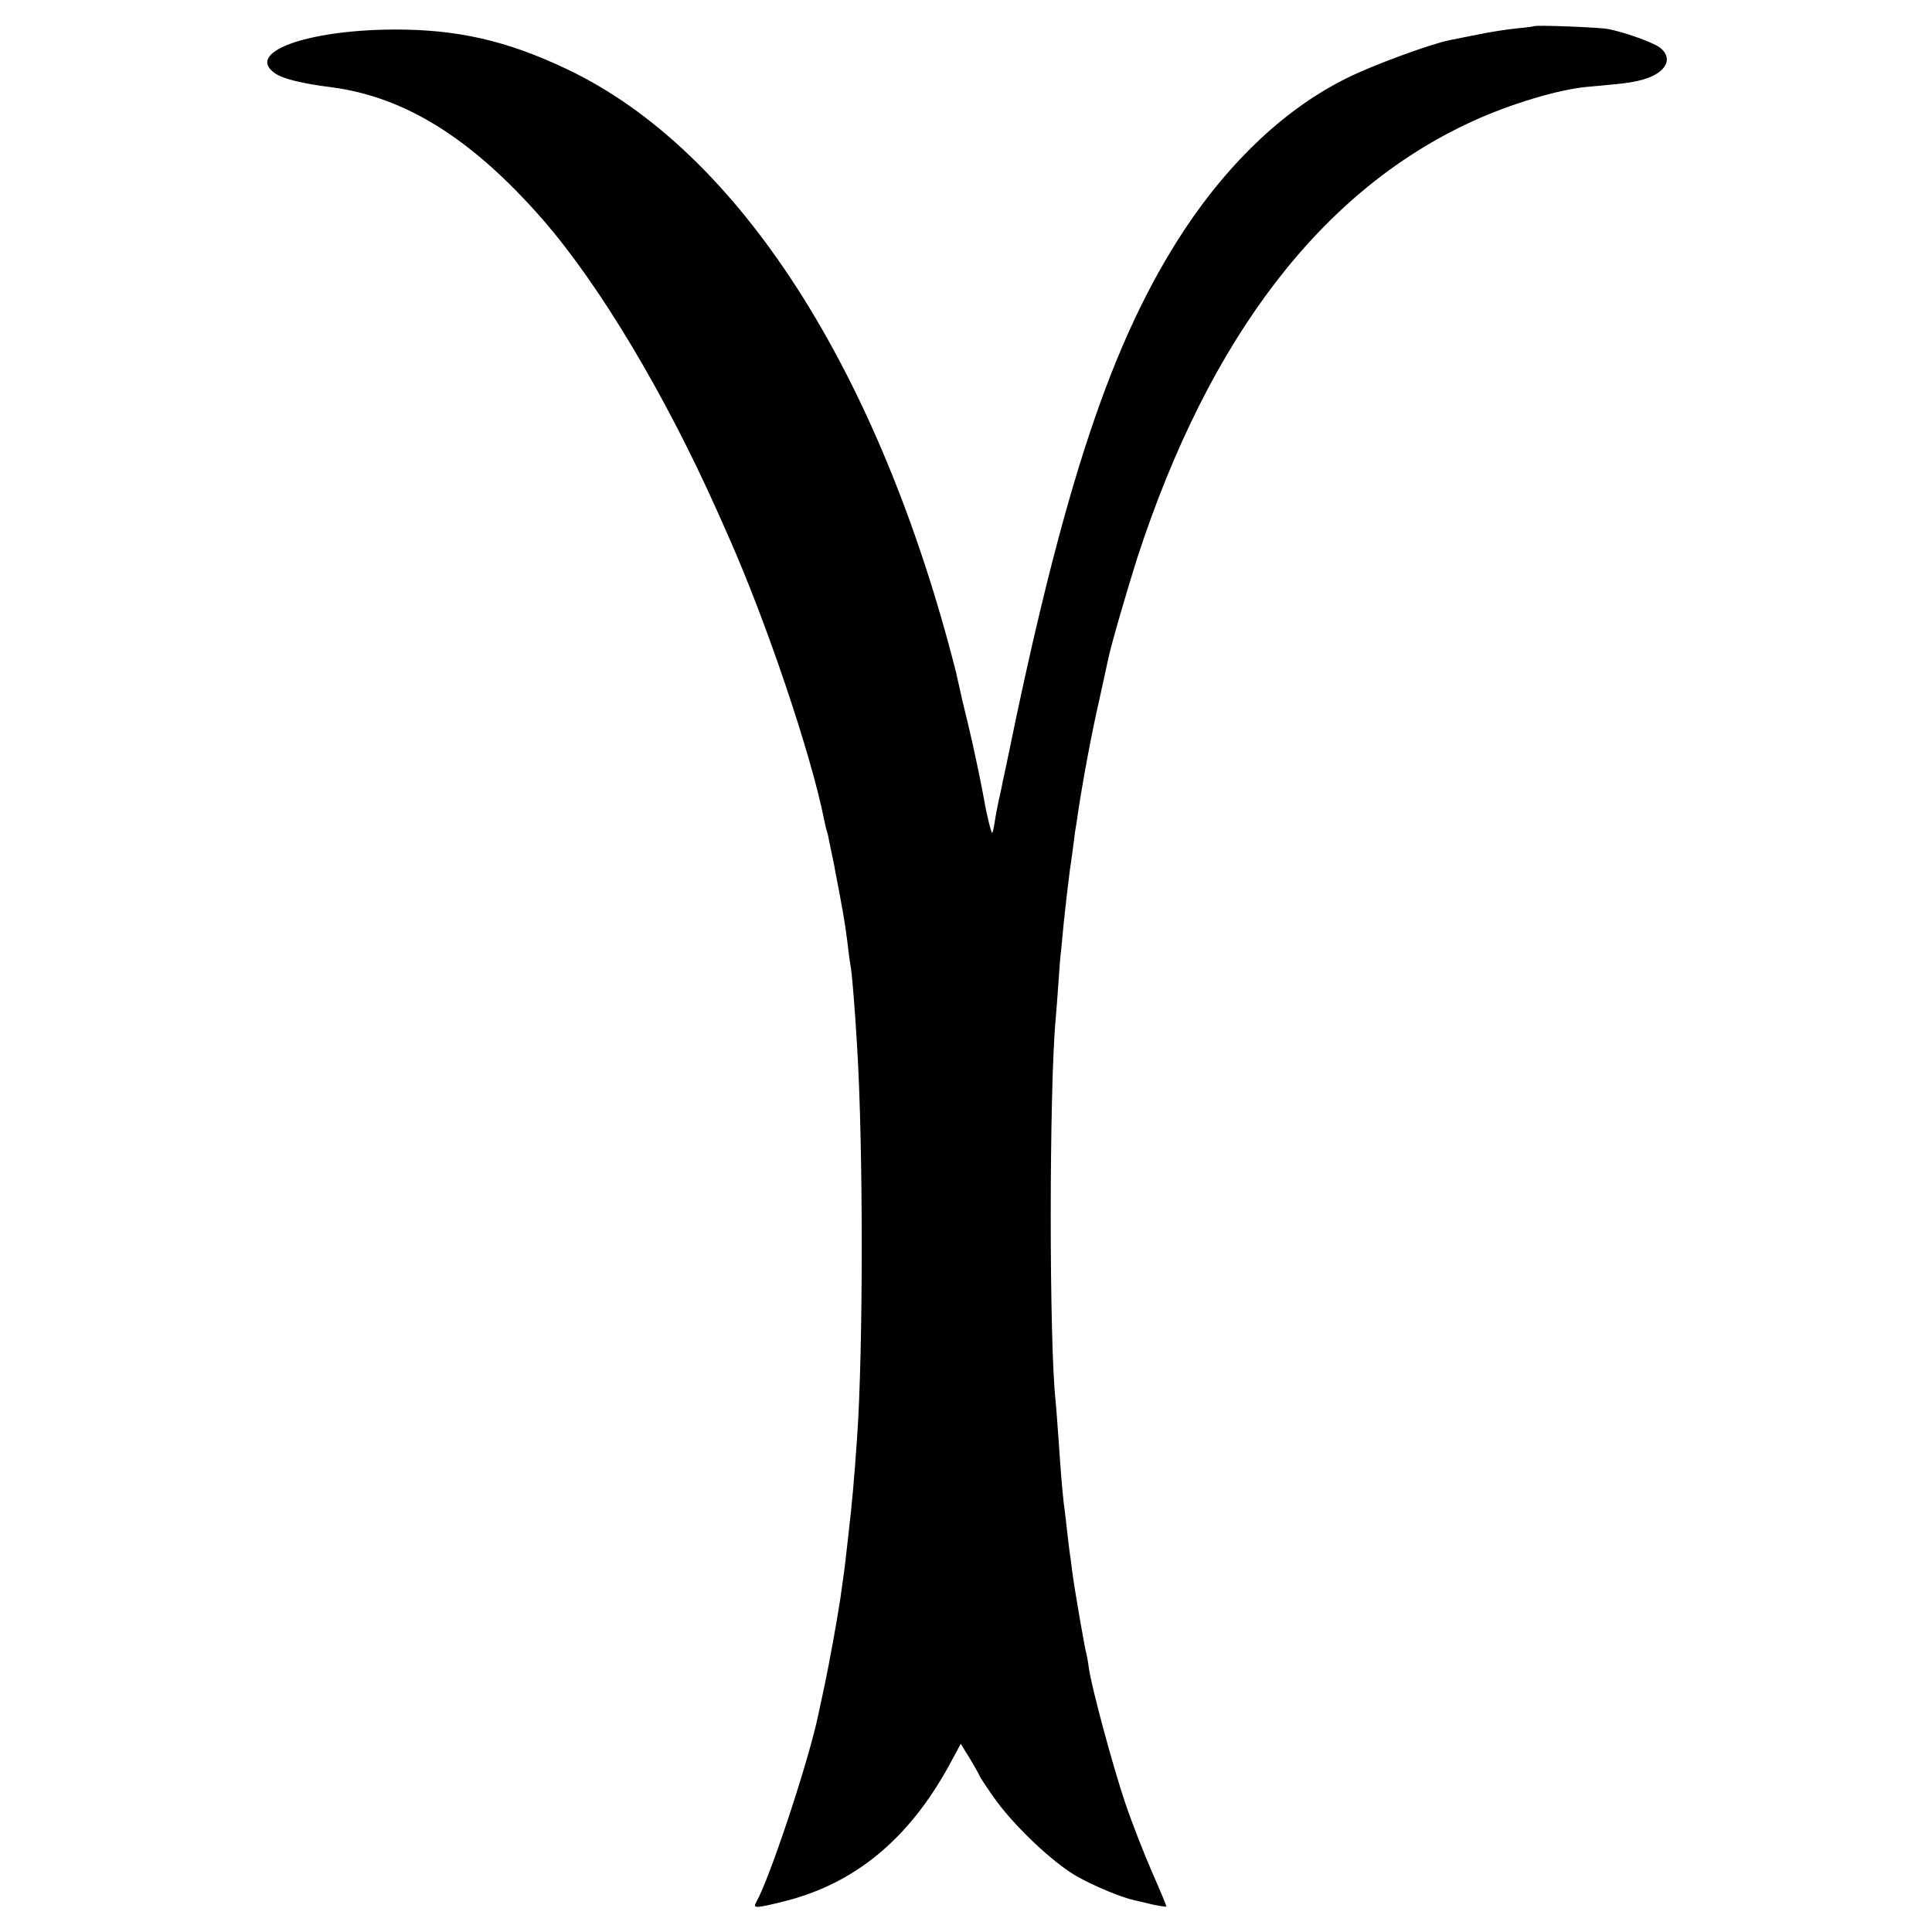 <?xml version="1.0" standalone="no"?>
<!DOCTYPE svg PUBLIC "-//W3C//DTD SVG 20010904//EN"
 "http://www.w3.org/TR/2001/REC-SVG-20010904/DTD/svg10.dtd">
<svg version="1.0" xmlns="http://www.w3.org/2000/svg"
 width="700pt" height="700pt" viewBox="0 0 700 700"
 preserveAspectRatio="xMidYMid meet">
<g transform="translate(0,700) scale(0.1,-0.1)"
fill="#000000" stroke="none">
<path d="M5558 6905 c-2 -1 -30 -5 -63 -8 -33 -3 -96 -13 -140 -22 -44 -9 -91
-18 -105 -21 -68 -14 -276 -90 -368 -136 -220 -108 -423 -298 -589 -548 -265
-401 -440 -927 -647 -1942 -3 -16 -9 -40 -12 -55 -3 -16 -9 -47 -15 -71 -5
-23 -12 -59 -15 -80 -3 -20 -7 -38 -9 -40 -3 -3 -21 70 -29 118 -10 57 -38
191 -57 270 -26 107 -24 98 -34 145 -5 22 -10 42 -10 45 -279 1100 -791 1895
-1410 2189 -218 104 -399 145 -630 144 -318 -2 -538 -84 -428 -159 29 -20 99
-37 203 -50 268 -35 510 -186 766 -479 205 -235 443 -632 634 -1060 12 -27 30
-68 40 -90 137 -309 298 -785 346 -1025 3 -14 7 -33 10 -42 3 -9 7 -27 9 -40
3 -13 7 -34 10 -48 3 -14 8 -36 10 -50 27 -140 36 -190 45 -261 5 -46 12 -93
14 -104 3 -18 14 -147 21 -270 23 -362 23 -1108 0 -1430 -11 -154 -17 -223
-31 -345 -11 -99 -14 -124 -20 -165 -3 -22 -7 -51 -9 -65 -13 -86 -39 -228
-56 -310 -11 -52 -22 -103 -24 -112 -34 -165 -175 -591 -225 -680 -13 -23 -4
-23 101 3 256 64 451 225 598 493 l42 78 35 -57 c19 -32 34 -59 34 -61 0 -2
21 -34 47 -71 69 -101 215 -240 304 -291 66 -37 163 -77 209 -87 8 -2 37 -8
64 -15 27 -6 50 -9 52 -8 1 2 -22 57 -51 123 -29 66 -74 181 -99 255 -45 134
-122 420 -131 487 -2 19 -7 43 -9 52 -6 20 -42 228 -51 296 -3 28 -8 61 -10
75 -2 14 -6 48 -9 75 -3 28 -8 73 -12 100 -7 64 -11 116 -19 235 -4 52 -8 111
-10 130 -24 208 -24 1129 0 1390 2 25 7 83 10 130 3 47 7 101 10 120 2 19 6
62 9 95 7 66 14 128 22 190 3 22 8 54 10 70 2 17 6 48 9 70 4 22 8 51 10 65
17 115 51 298 77 410 16 74 31 142 33 151 9 47 71 259 106 369 261 799 668
1330 1213 1580 137 63 310 115 414 125 26 2 74 7 107 10 81 8 127 21 159 46
34 27 34 62 -2 88 -27 19 -128 55 -187 66 -32 6 -261 15 -267 10z"/>
</g>
</svg>
